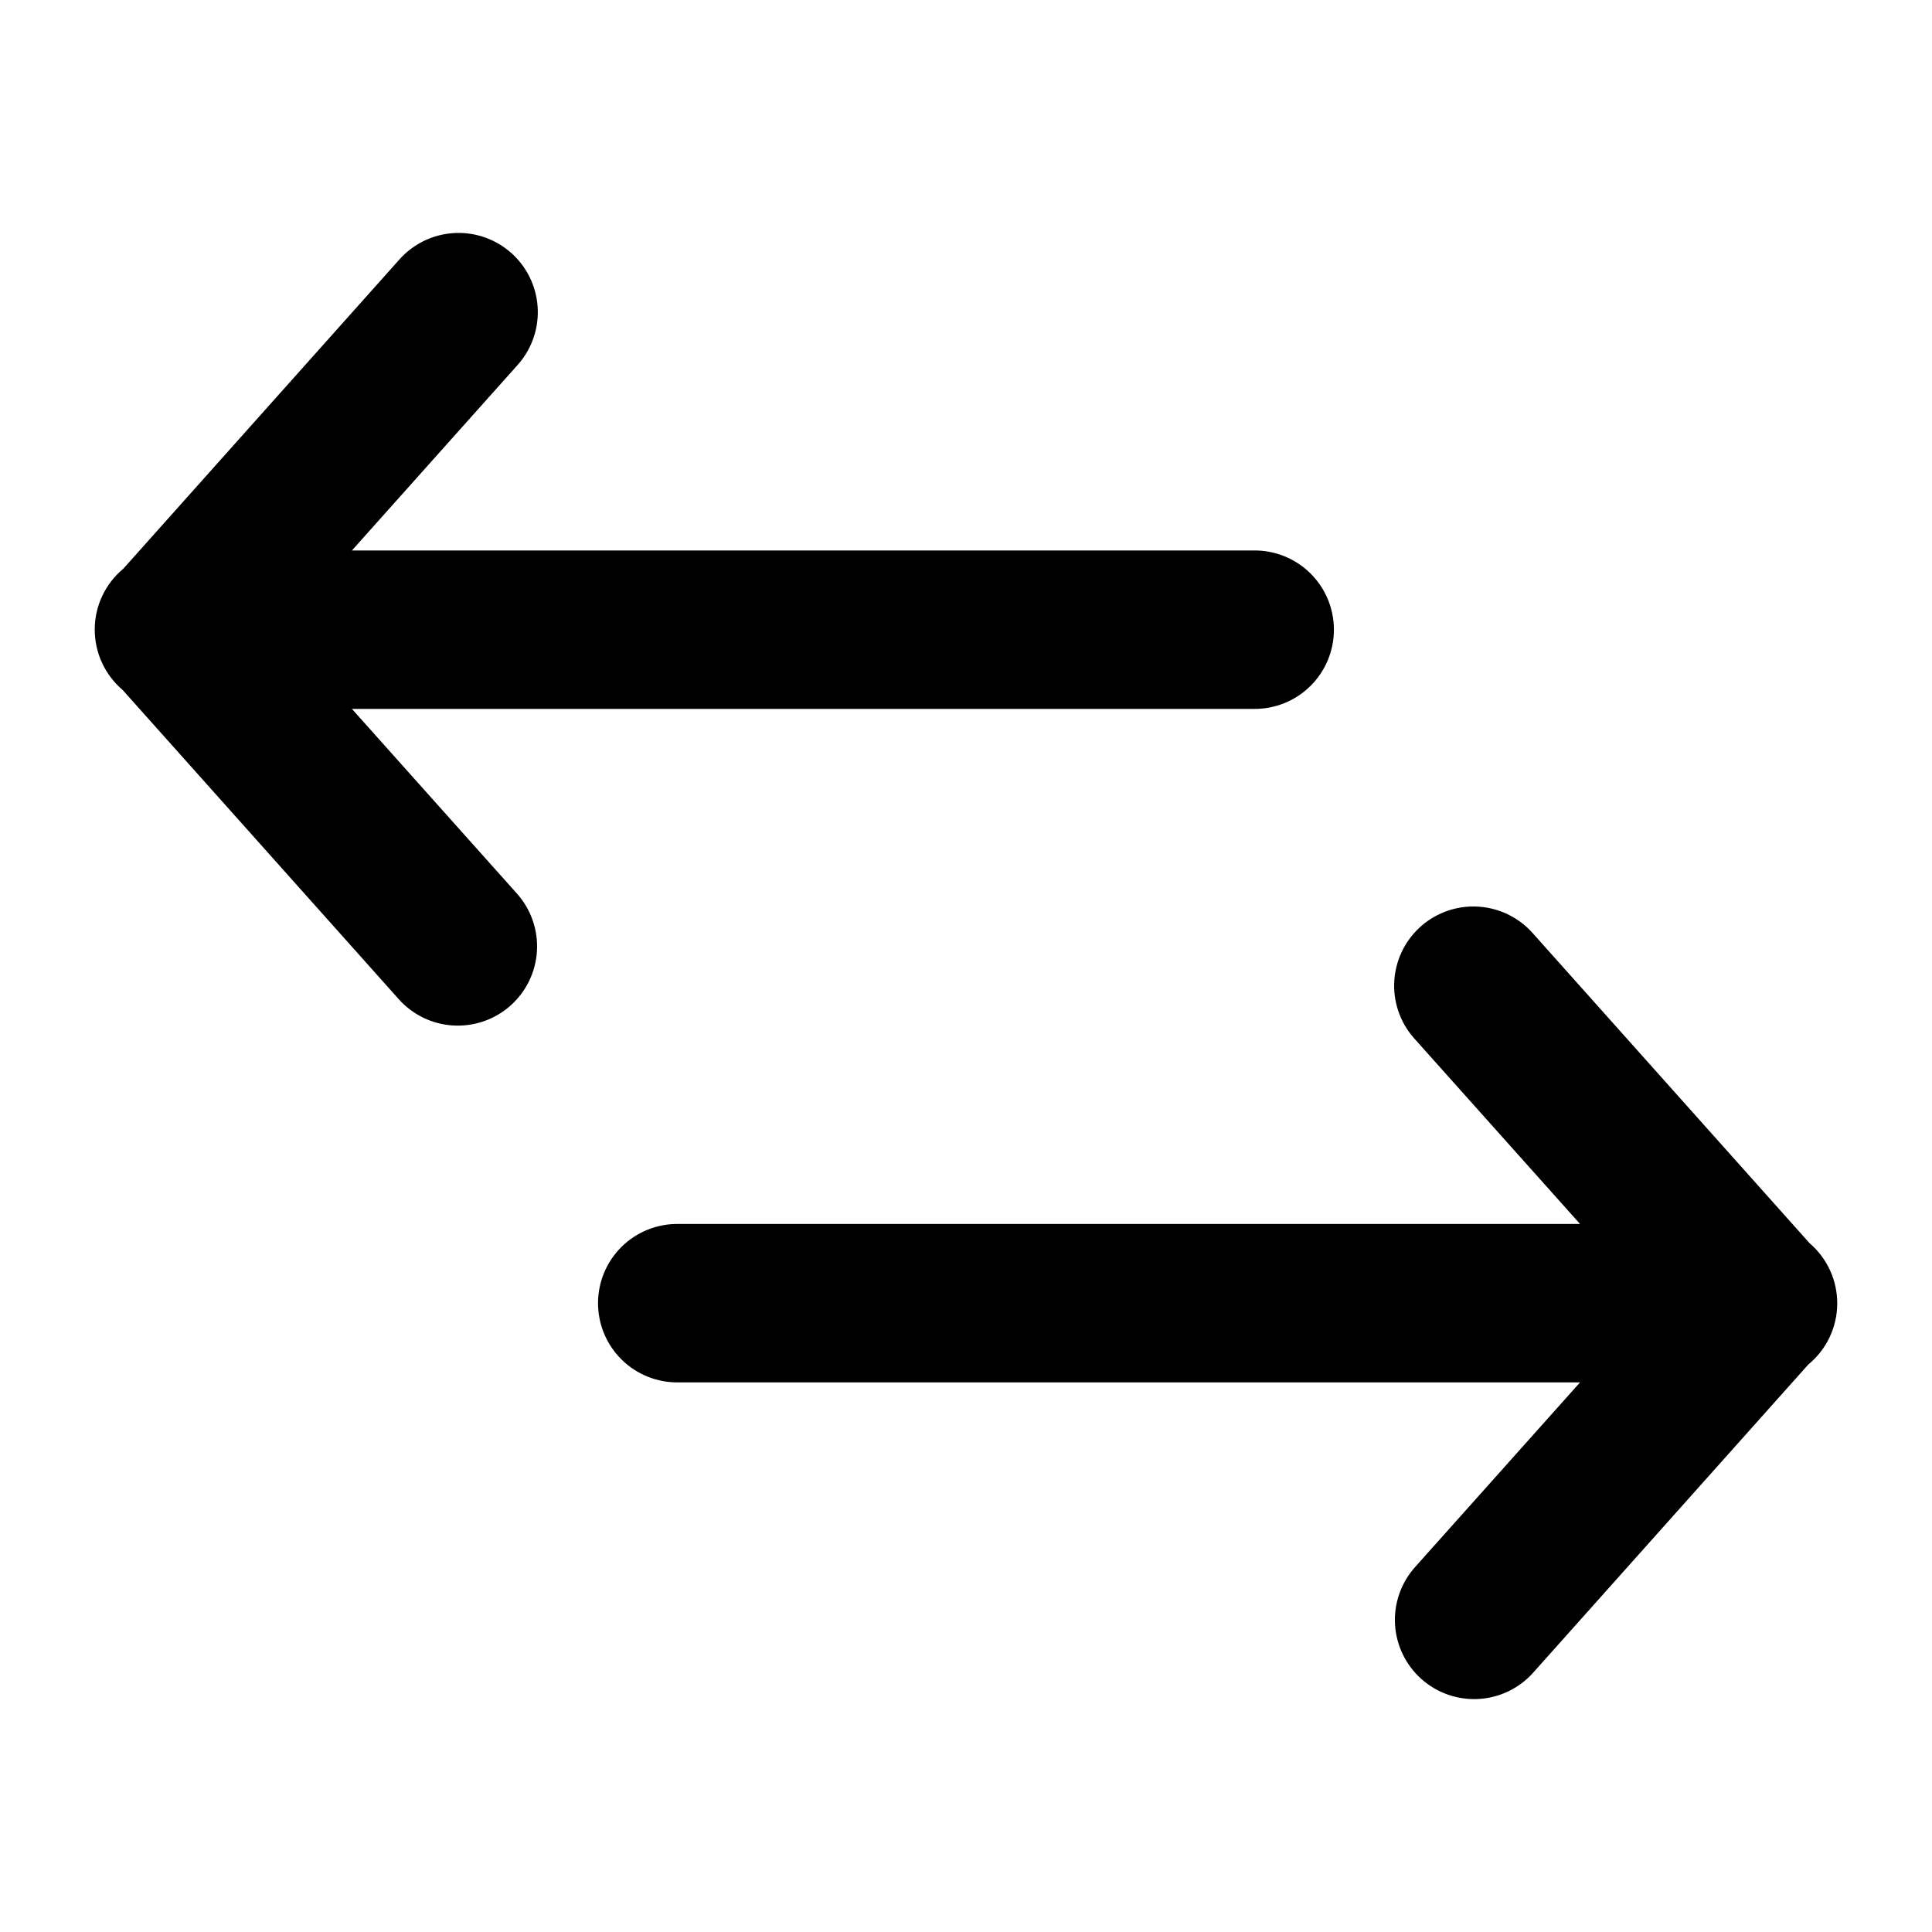 <?xml version="1.0" encoding="UTF-8"?>
<!-- Uploaded to: SVG Repo, www.svgrepo.com, Generator: SVG Repo Mixer Tools -->
<svg fill="#000000" width="800px" height="800px" version="1.1" viewBox="144 144 512 512" xmlns="http://www.w3.org/2000/svg">
 <path d="m265.82 205.73c-6.191-0.086-12.102 2.562-16.156 7.238l-72.898 81.652-0.102 0.105c-4.762 3.965-7.527 9.828-7.559 16.023-0.031 6.191 2.676 12.086 7.394 16.098l73.164 81.938v0.004c3.711 4.156 8.918 6.668 14.48 6.981 5.562 0.316 11.023-1.594 15.18-5.305 4.152-3.711 6.664-8.922 6.977-14.484s-1.598-11.023-5.312-15.176l-43.727-48.938h238.95c5.617 0.082 11.035-2.094 15.035-6.039 4.004-3.949 6.254-9.332 6.254-14.953 0-5.617-2.25-11.004-6.254-14.949-4-3.945-9.418-6.121-15.035-6.043h-238.95l43.727-48.953c3.676-4 5.66-9.27 5.531-14.699-0.129-5.434-2.356-10.602-6.215-14.426-3.863-3.82-9.055-6-14.484-6.074zm267.71 178.52c-5.352 0.234-10.414 2.512-14.145 6.356-3.731 3.848-5.848 8.977-5.922 14.336-0.07 5.359 1.906 10.539 5.535 14.488l43.727 48.934h-238.95c-5.621-0.082-11.035 2.094-15.039 6.039-4 3.949-6.254 9.332-6.254 14.953 0 5.617 2.254 11.004 6.254 14.949 4.004 3.945 9.418 6.121 15.039 6.043h238.95l-43.727 48.953c-3.711 4.152-5.617 9.609-5.305 15.172 0.316 5.559 2.828 10.766 6.981 14.473 4.156 3.711 9.613 5.617 15.172 5.301 5.559-0.316 10.766-2.828 14.473-6.984l72.898-81.652c4.801-3.941 7.609-9.809 7.668-16.02 0.059-6.211-2.637-12.129-7.359-16.164l-73.207-81.98c-4.203-4.836-10.387-7.484-16.789-7.195z" fill-rule="evenodd"/>
</svg>